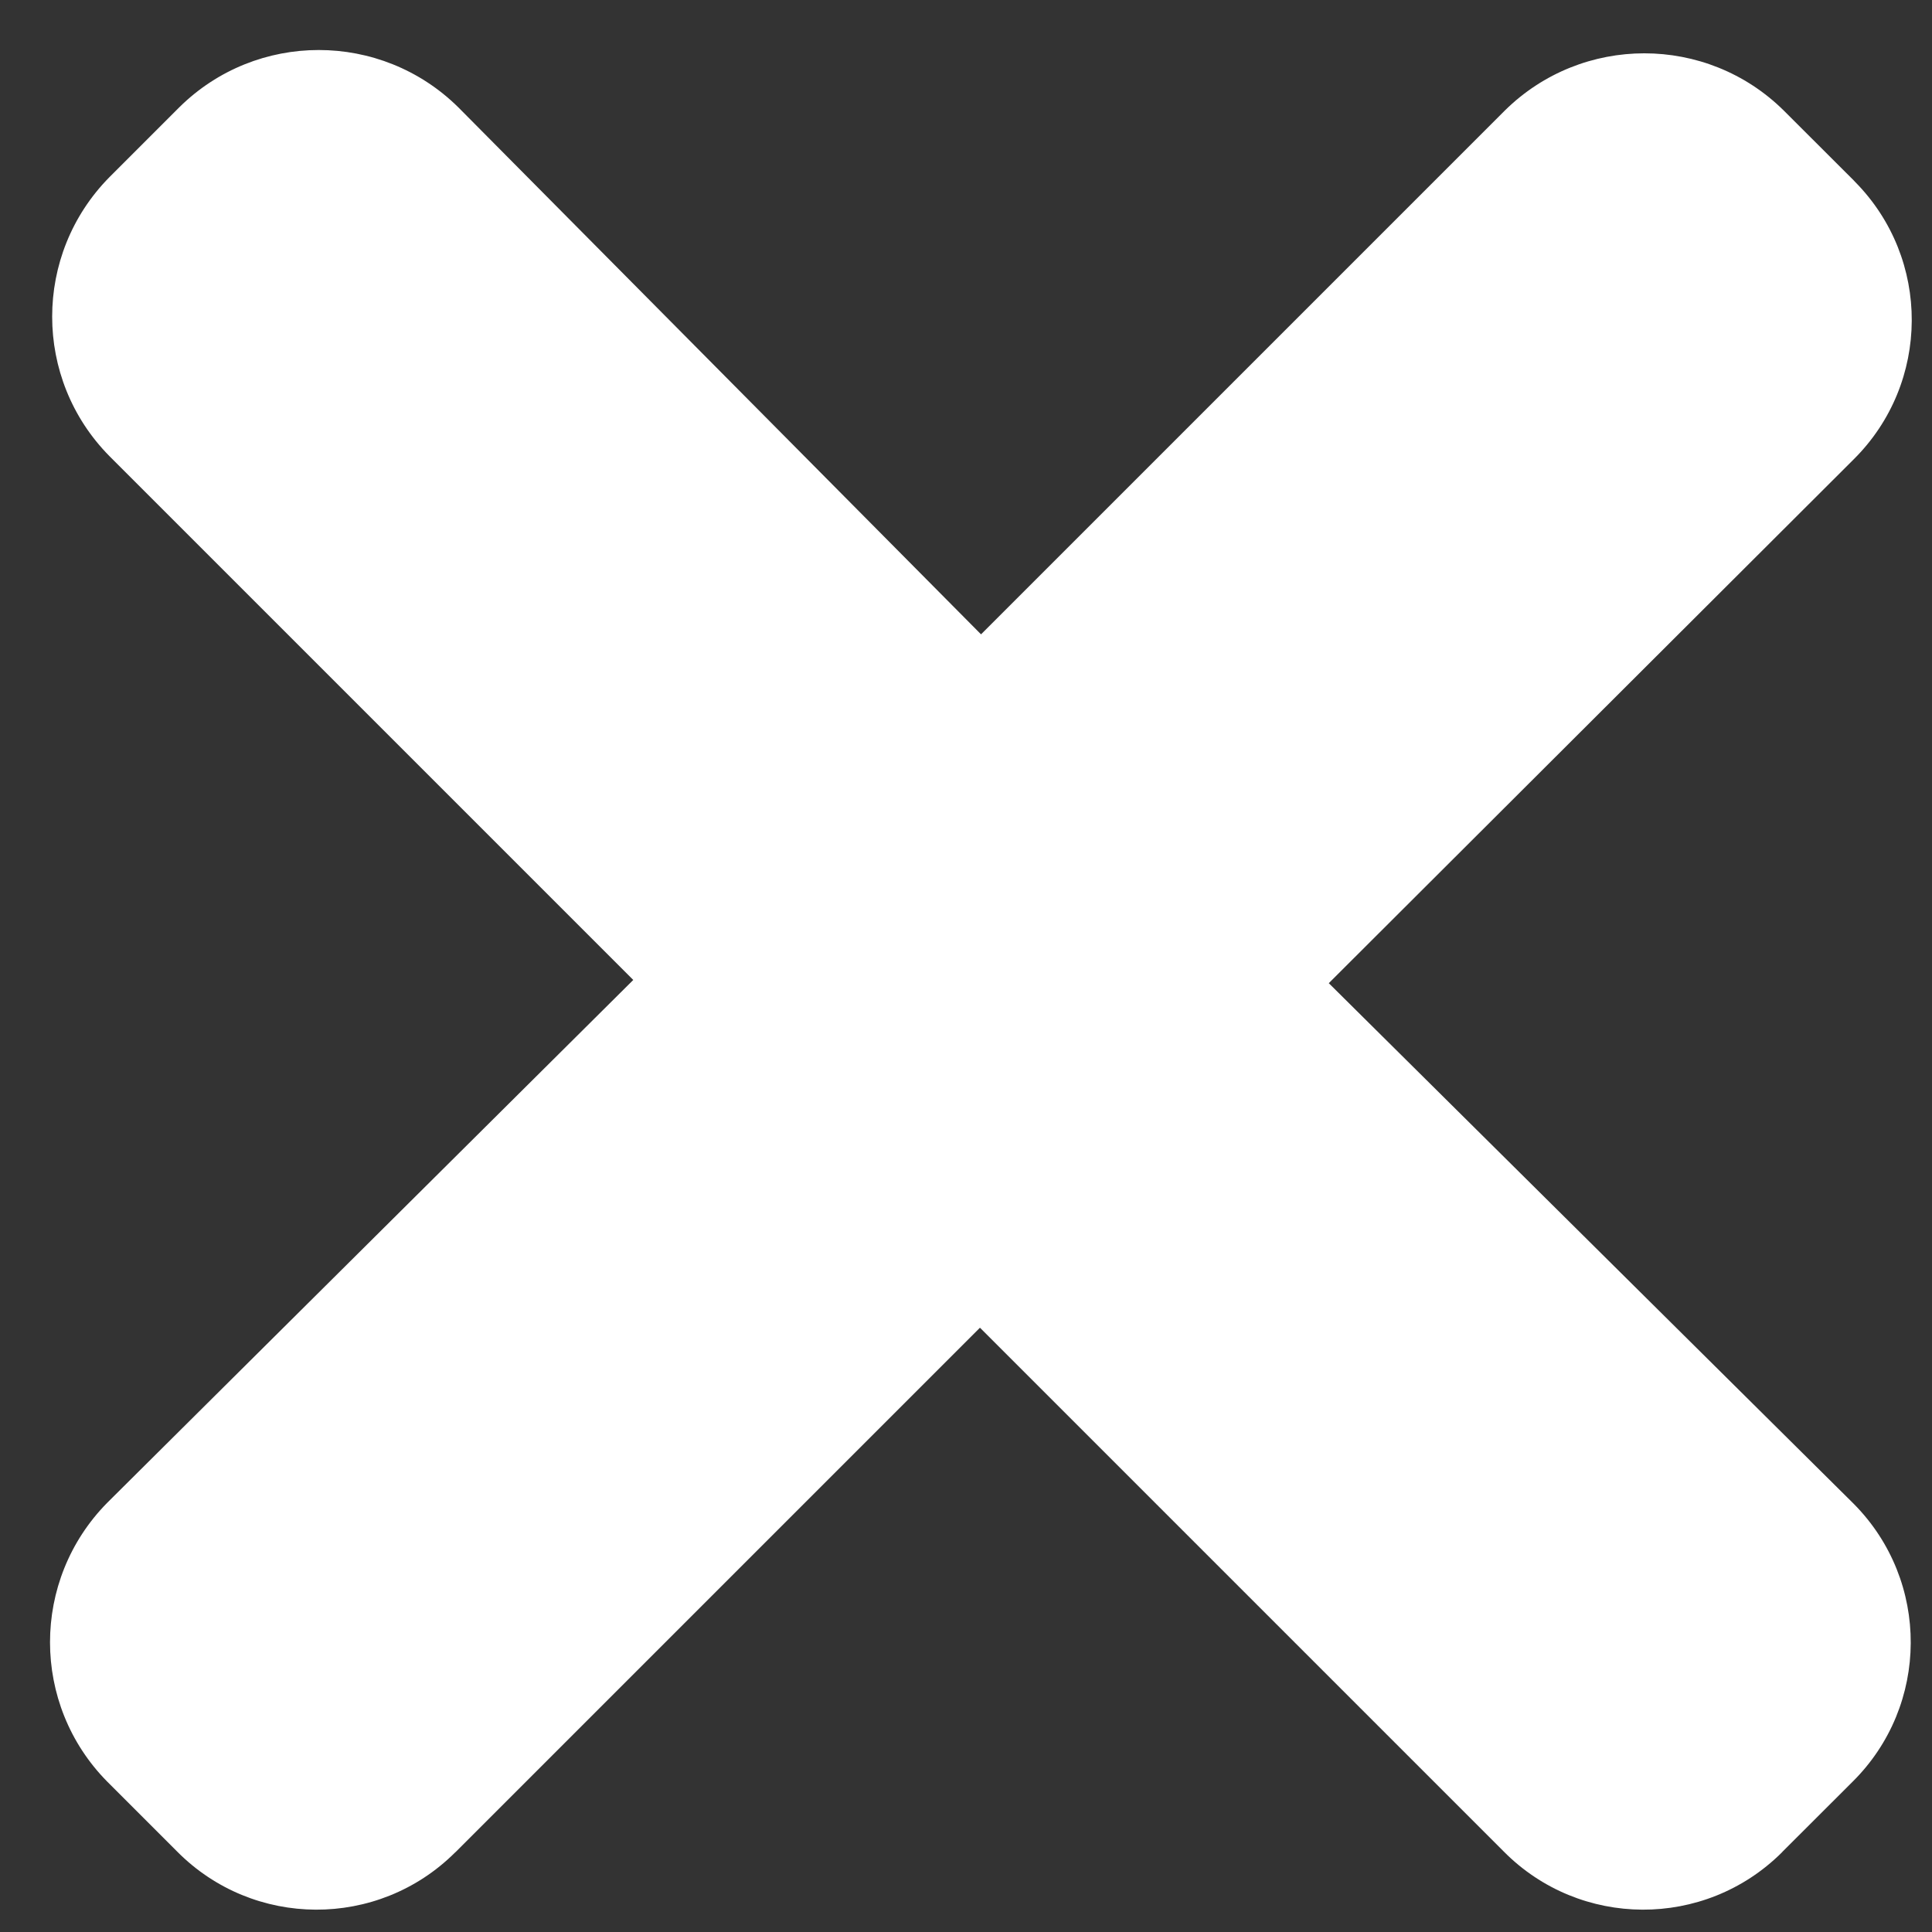 <?xml version="1.0" encoding="UTF-8"?>
<svg width="18px" height="18px" viewBox="0 0 18 18" version="1.1" xmlns="http://www.w3.org/2000/svg" xmlns:xlink="http://www.w3.org/1999/xlink">
    <rect x="0" y="0" width="18" height="18" fill="#333333" stroke="none"/>
    <title>Fill 36</title>
    <g id="Page-1" stroke="none" stroke-width="1" fill="none" fill-rule="evenodd">
        <g id="2-Home-movil" transform="translate(-318, -36)" fill="#FFFFFF">
            <g id="Group-37" transform="translate(0, 17)">
                <path d="M330.38,28.16 L335.27,23.28 C335.987,22.569 335.993,21.41 335.281,20.692 C335.277,20.688 335.274,20.684 335.27,20.68 L334.619,20.03 C333.9,19.319 332.74,19.319 332.02,20.03 L327.14,24.91 L322.27,20 C321.549,19.288 320.39,19.288 319.67,20 L319.02,20.65 C318.308,21.371 318.308,22.53 319.02,23.25 L323.9,28.13 L319,33 C318.288,33.721 318.288,34.88 319,35.6 L319.65,36.25 C320.361,36.968 321.52,36.973 322.237,36.262 C322.241,36.258 322.245,36.254 322.25,36.25 L327.13,31.37 L332.01,36.25 C332.721,36.968 333.88,36.973 334.598,36.262 L334.609,36.25 L335.26,35.6 C335.978,34.889 335.983,33.73 335.272,33.012 L335.26,33 L330.38,28.16 Z" id="Fill-36"></path>
            </g>
        </g>
    </g>
</svg>